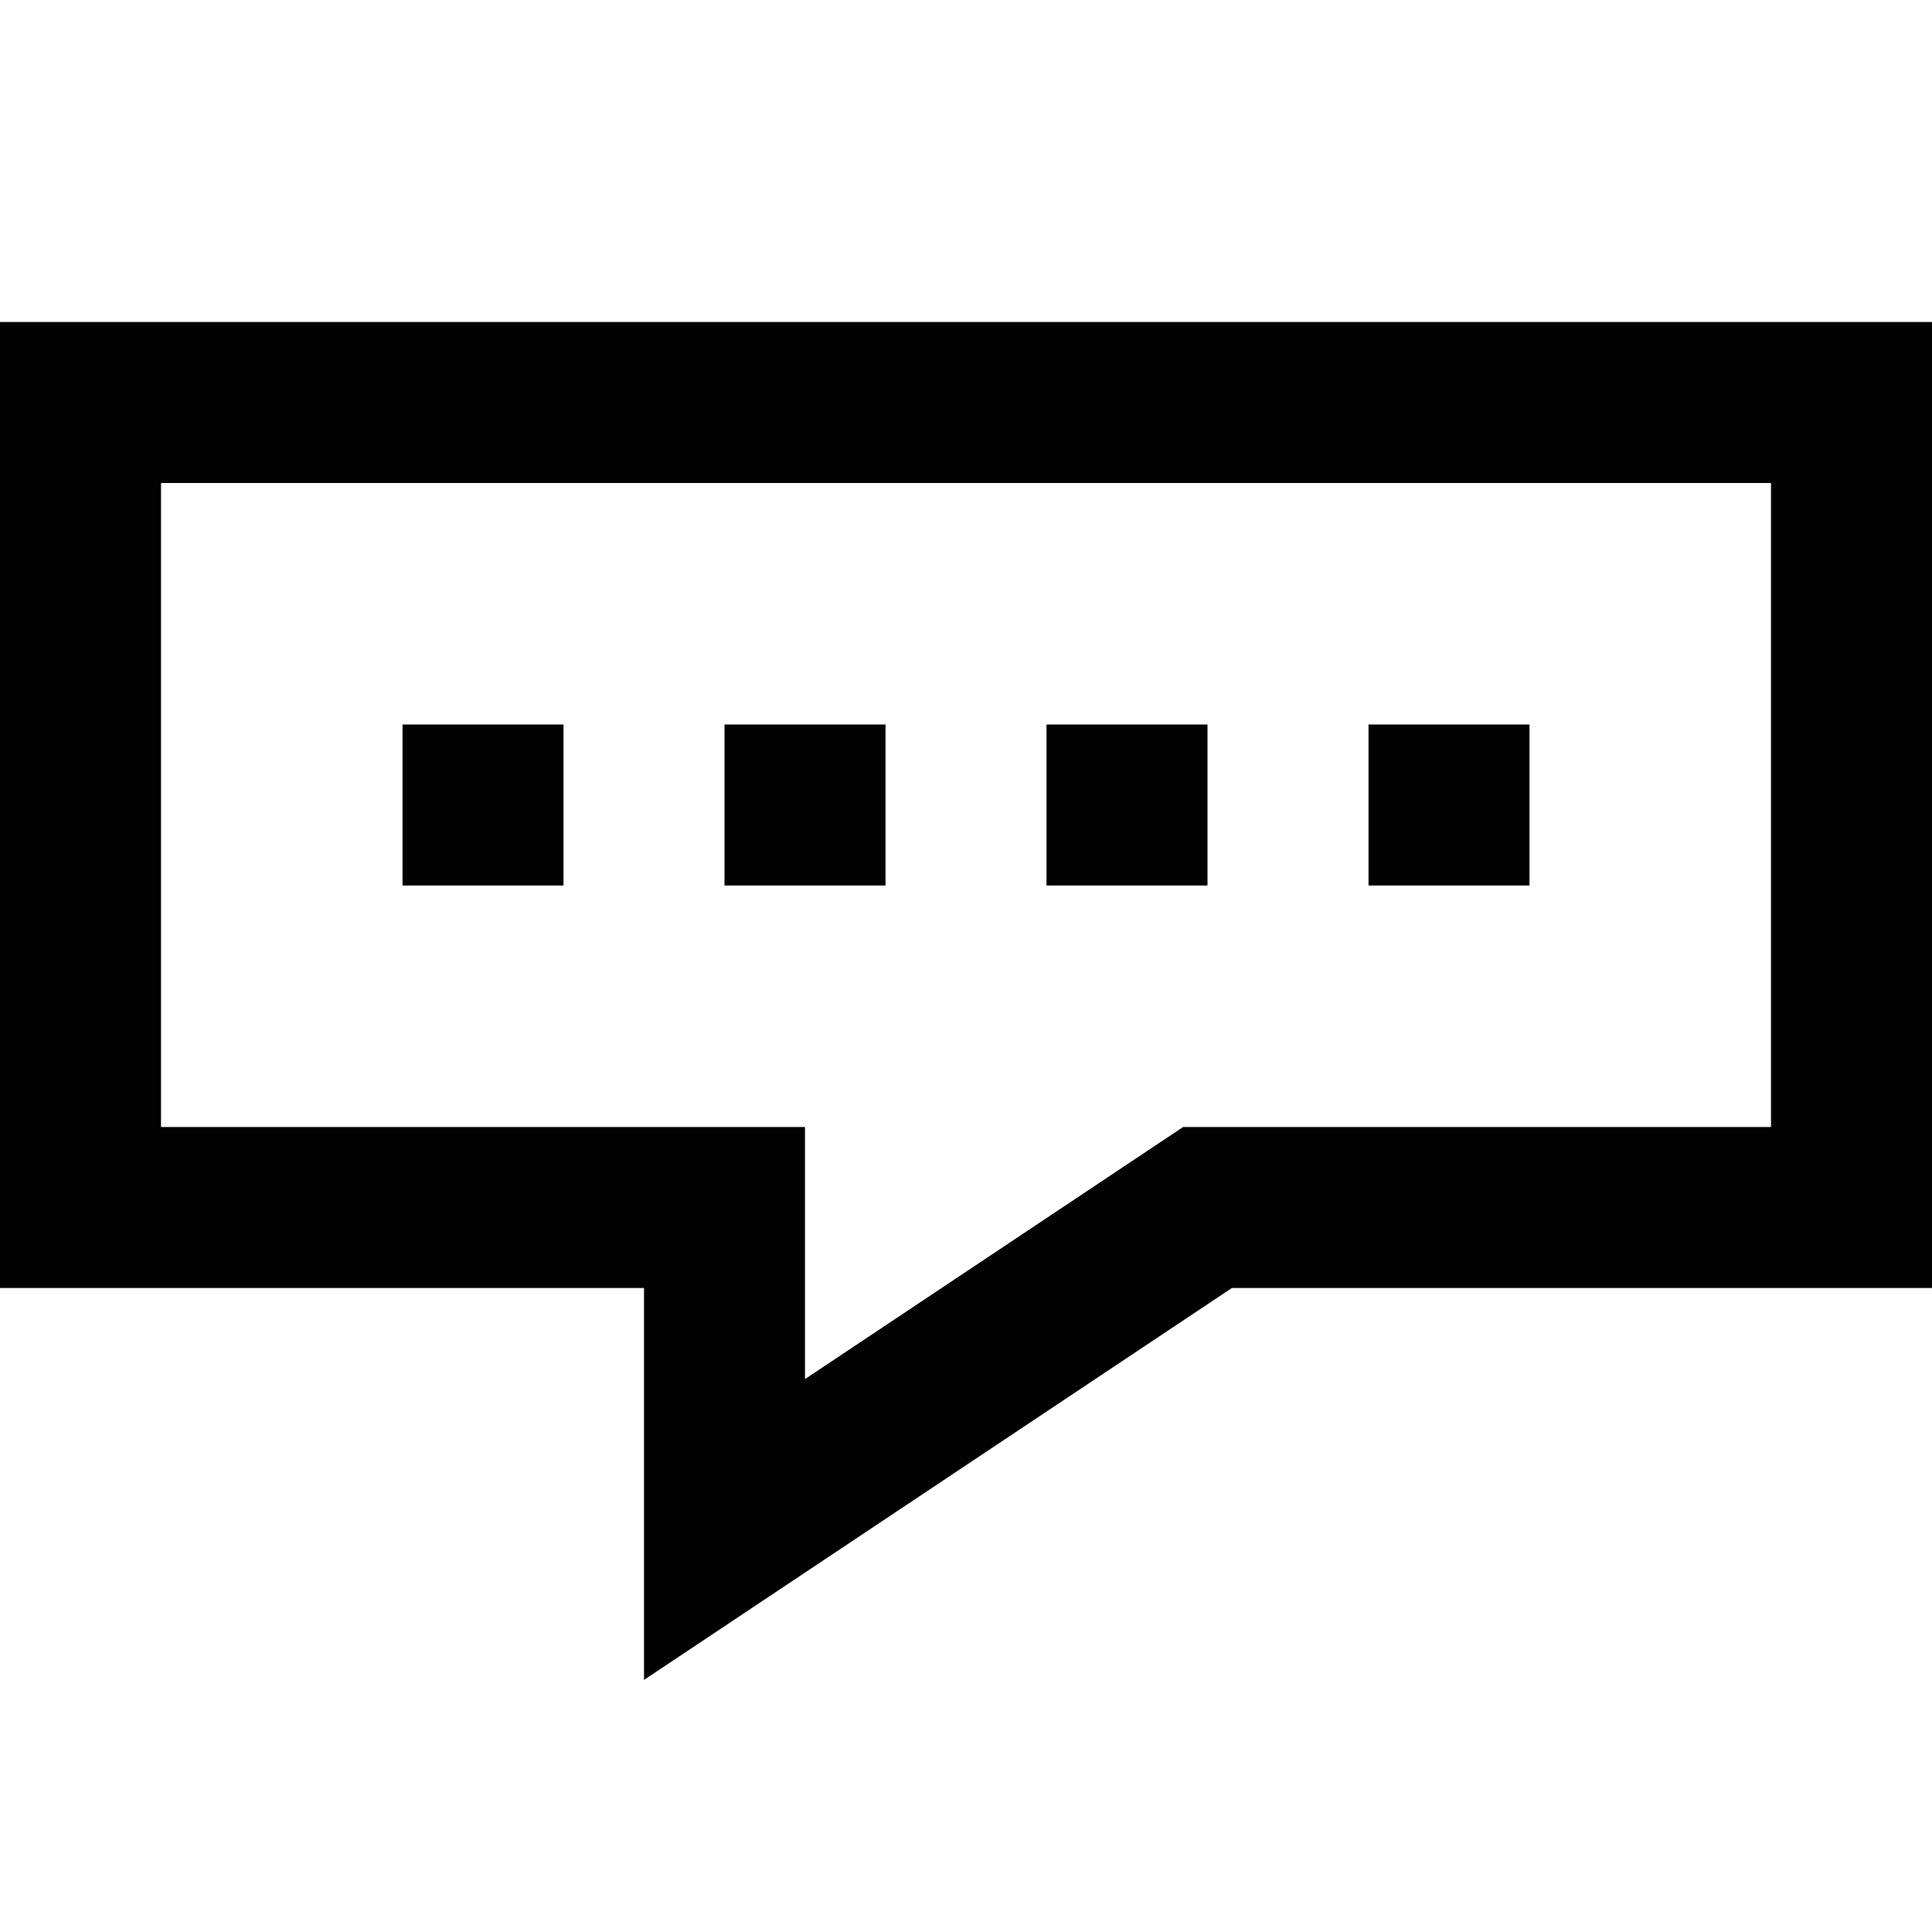<svg id="Layer_1" data-name="Layer 1" xmlns="http://www.w3.org/2000/svg" viewBox="0 0 24 24"><defs><style>.cls-1{fill:none;stroke:#020202;stroke-miterlimit:10;stroke-width:2px;}</style></defs><line class="cls-1" x1="5" y1="10" x2="7" y2="10"/><line class="cls-1" x1="9" y1="10" x2="11" y2="10"/><line class="cls-1" x1="13" y1="10" x2="15" y2="10"/><line class="cls-1" x1="17" y1="10" x2="19" y2="10"/><polygon class="cls-1" points="1 5 1 15 9 15 9 19 15 15 23 15 23 5 1 5"/></svg>